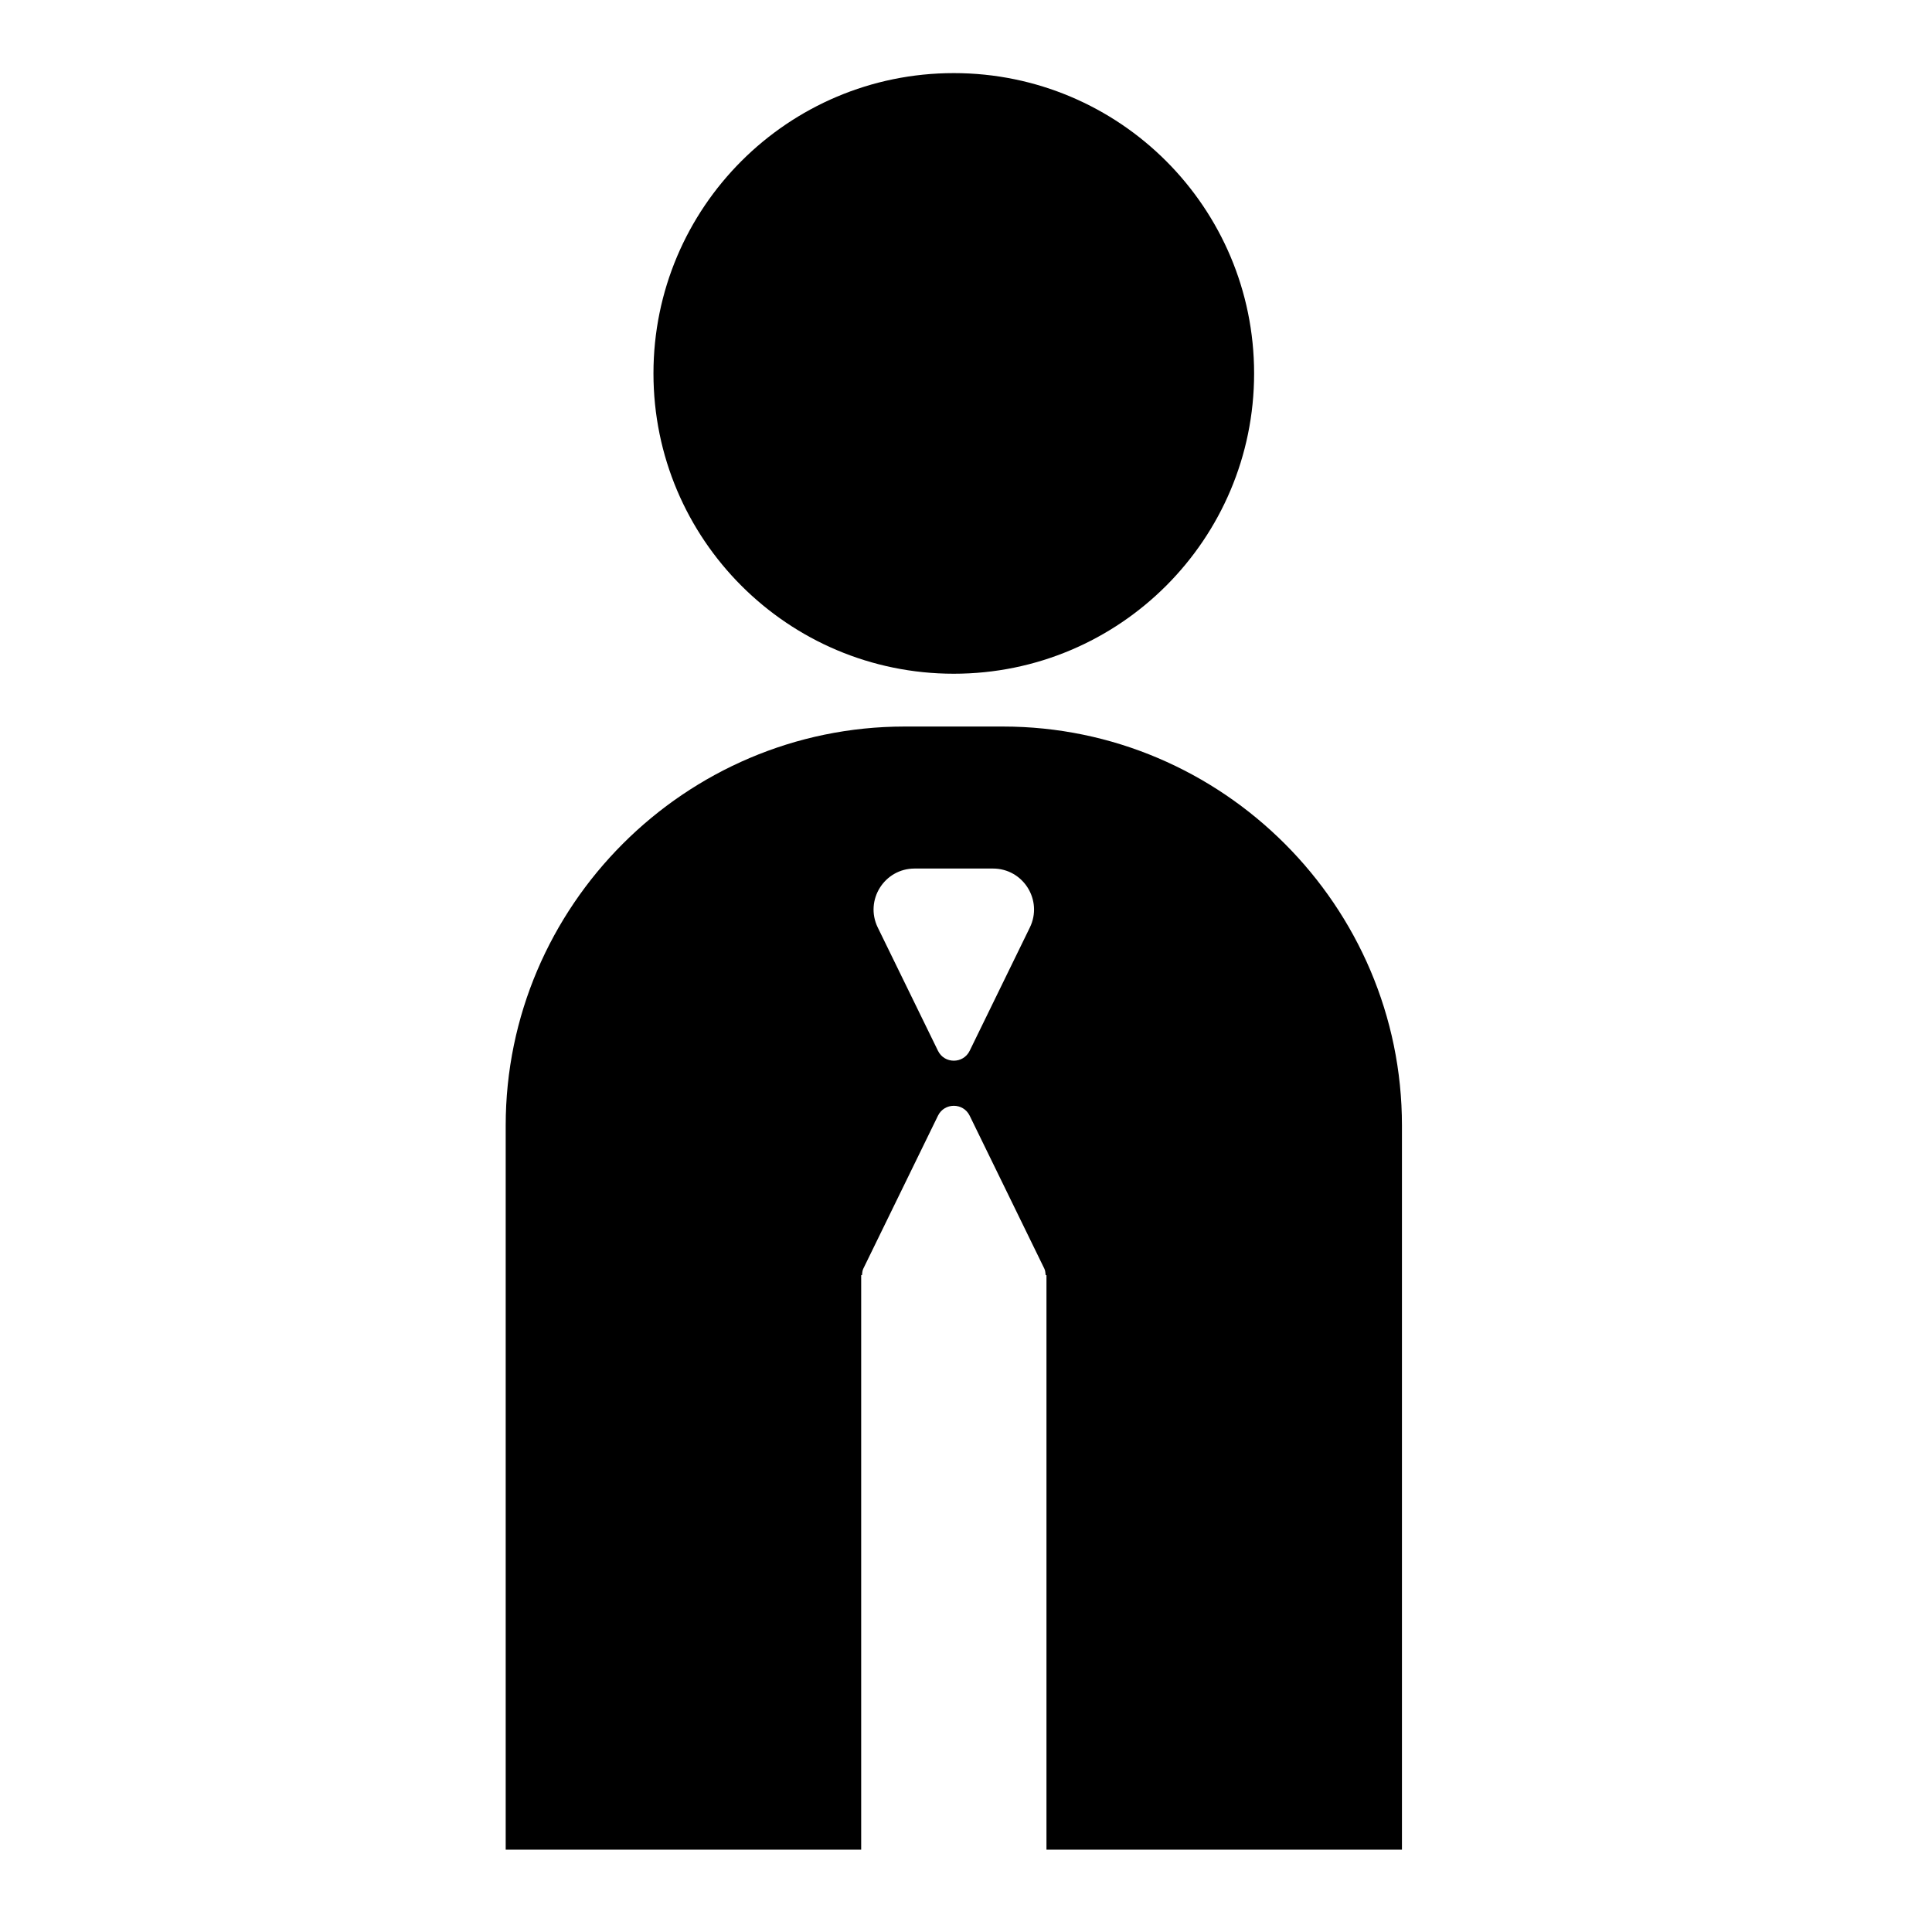 <?xml version="1.0" encoding="UTF-8"?>
<!-- The Best Svg Icon site in the world: iconSvg.co, Visit us! https://iconsvg.co -->
<svg fill="#000000" width="800px" height="800px" version="1.1" viewBox="144 144 512 512" xmlns="http://www.w3.org/2000/svg">
 <g>
  <path d="m476.35 242.96c0 43.953-35.633 79.586-79.586 79.586-43.957 0-79.59-35.633-79.59-79.586 0-43.957 35.633-79.586 79.59-79.586 43.953 0 79.586 35.629 79.586 79.586"/>
  <path d="m409.8 336.54h-26.066c-58.148 0-105.72 47.574-105.72 105.72v191.92h94.207v-152.25h0.215c0.07-0.574 0.066-1.148 0.344-1.715l19.793-40.547c1.707-3.496 6.691-3.496 8.398 0l19.793 40.547c0.277 0.562 0.266 1.137 0.344 1.715h0.215v152.25h94.207v-191.92c0-58.148-47.574-105.72-105.73-105.72zm7.121 53.258-15.949 32.676c-1.707 3.496-6.691 3.496-8.398 0l-15.957-32.676c-3.523-7.215 1.734-15.625 9.758-15.625h20.789c8.023 0.008 13.277 8.414 9.758 15.625z"/>
 </g>
</svg>